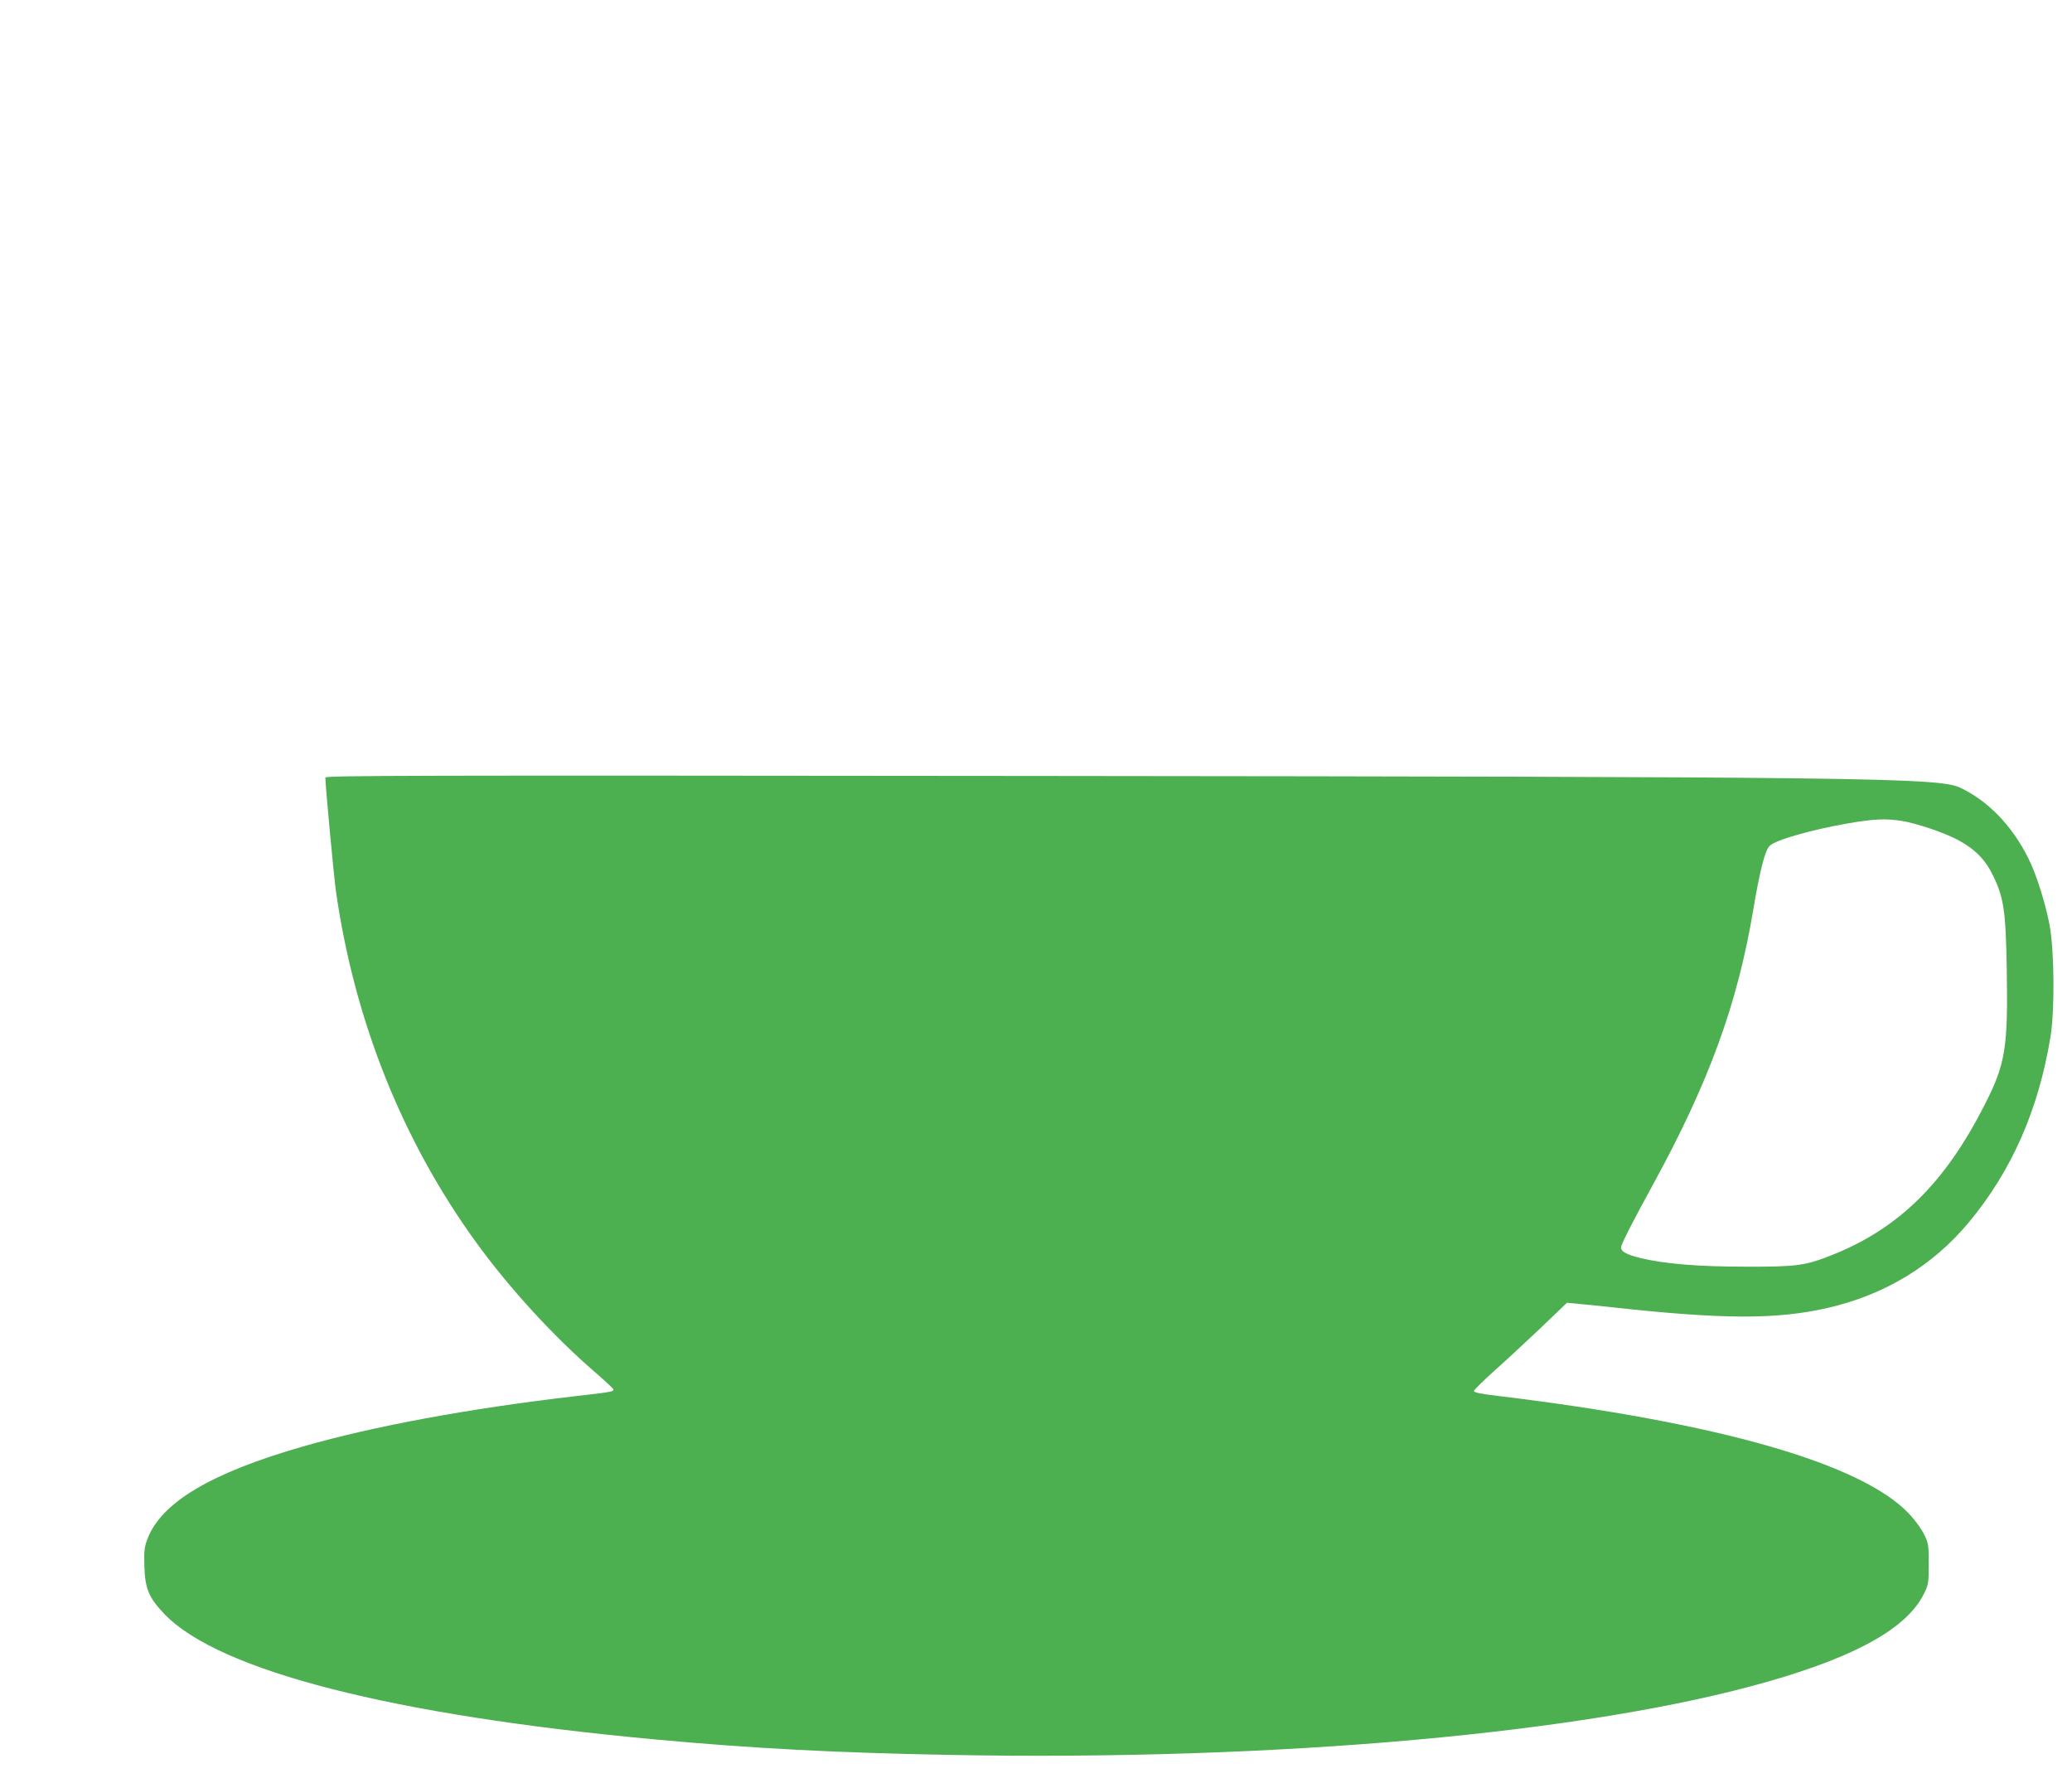 <?xml version="1.0" standalone="no"?>
<!DOCTYPE svg PUBLIC "-//W3C//DTD SVG 20010904//EN"
 "http://www.w3.org/TR/2001/REC-SVG-20010904/DTD/svg10.dtd">
<svg version="1.0" xmlns="http://www.w3.org/2000/svg"
 width="1280pt" height="1098pt" viewBox="0 0 1280 1098"
 preserveAspectRatio="xMidYMid meet">
<g transform="translate(0,1098) scale(0.1,-0.1)"
fill="#4caf50" stroke="none">
<path d="M2010 6177 c0 -49 53 -619 66 -707 115 -797 409 -1534 864 -2162 202
-279 472 -575 727 -796 68 -59 123 -110 123 -115 0 -13 -16 -16 -245 -42 -646
-75 -1236 -184 -1671 -309 -572 -164 -879 -347 -964 -574 -18 -48 -21 -74 -18
-167 4 -139 28 -195 125 -296 337 -350 1411 -624 3028 -773 595 -55 1115 -83
1835 -96 2016 -37 3935 135 5045 454 548 157 858 332 961 543 27 54 29 66 29
183 0 117 -2 129 -29 183 -15 32 -56 88 -90 124 -291 312 -1177 566 -2546 731
-100 12 -145 21 -145 30 0 6 55 60 121 120 67 59 196 179 288 266 l166 159 73
-7 c39 -3 133 -13 207 -21 686 -75 1014 -76 1330 -4 353 81 649 260 872 528
265 318 431 695 505 1146 27 166 24 527 -5 689 -25 134 -84 322 -133 417 -101
202 -252 356 -423 435 -131 60 -608 66 -5713 71 -3891 4 -4383 3 -4383 -10z
m9740 -268 c88 -14 258 -71 343 -116 104 -55 170 -120 217 -217 69 -139 81
-221 87 -587 8 -482 -8 -582 -137 -834 -243 -479 -528 -761 -937 -925 -171
-68 -220 -75 -538 -74 -293 0 -499 17 -650 53 -94 23 -128 44 -119 74 11 35
67 145 202 392 341 625 515 1104 612 1680 42 251 74 374 103 401 37 36 258 99
482 138 161 28 236 31 335 15z"/>
</g>
</svg>
